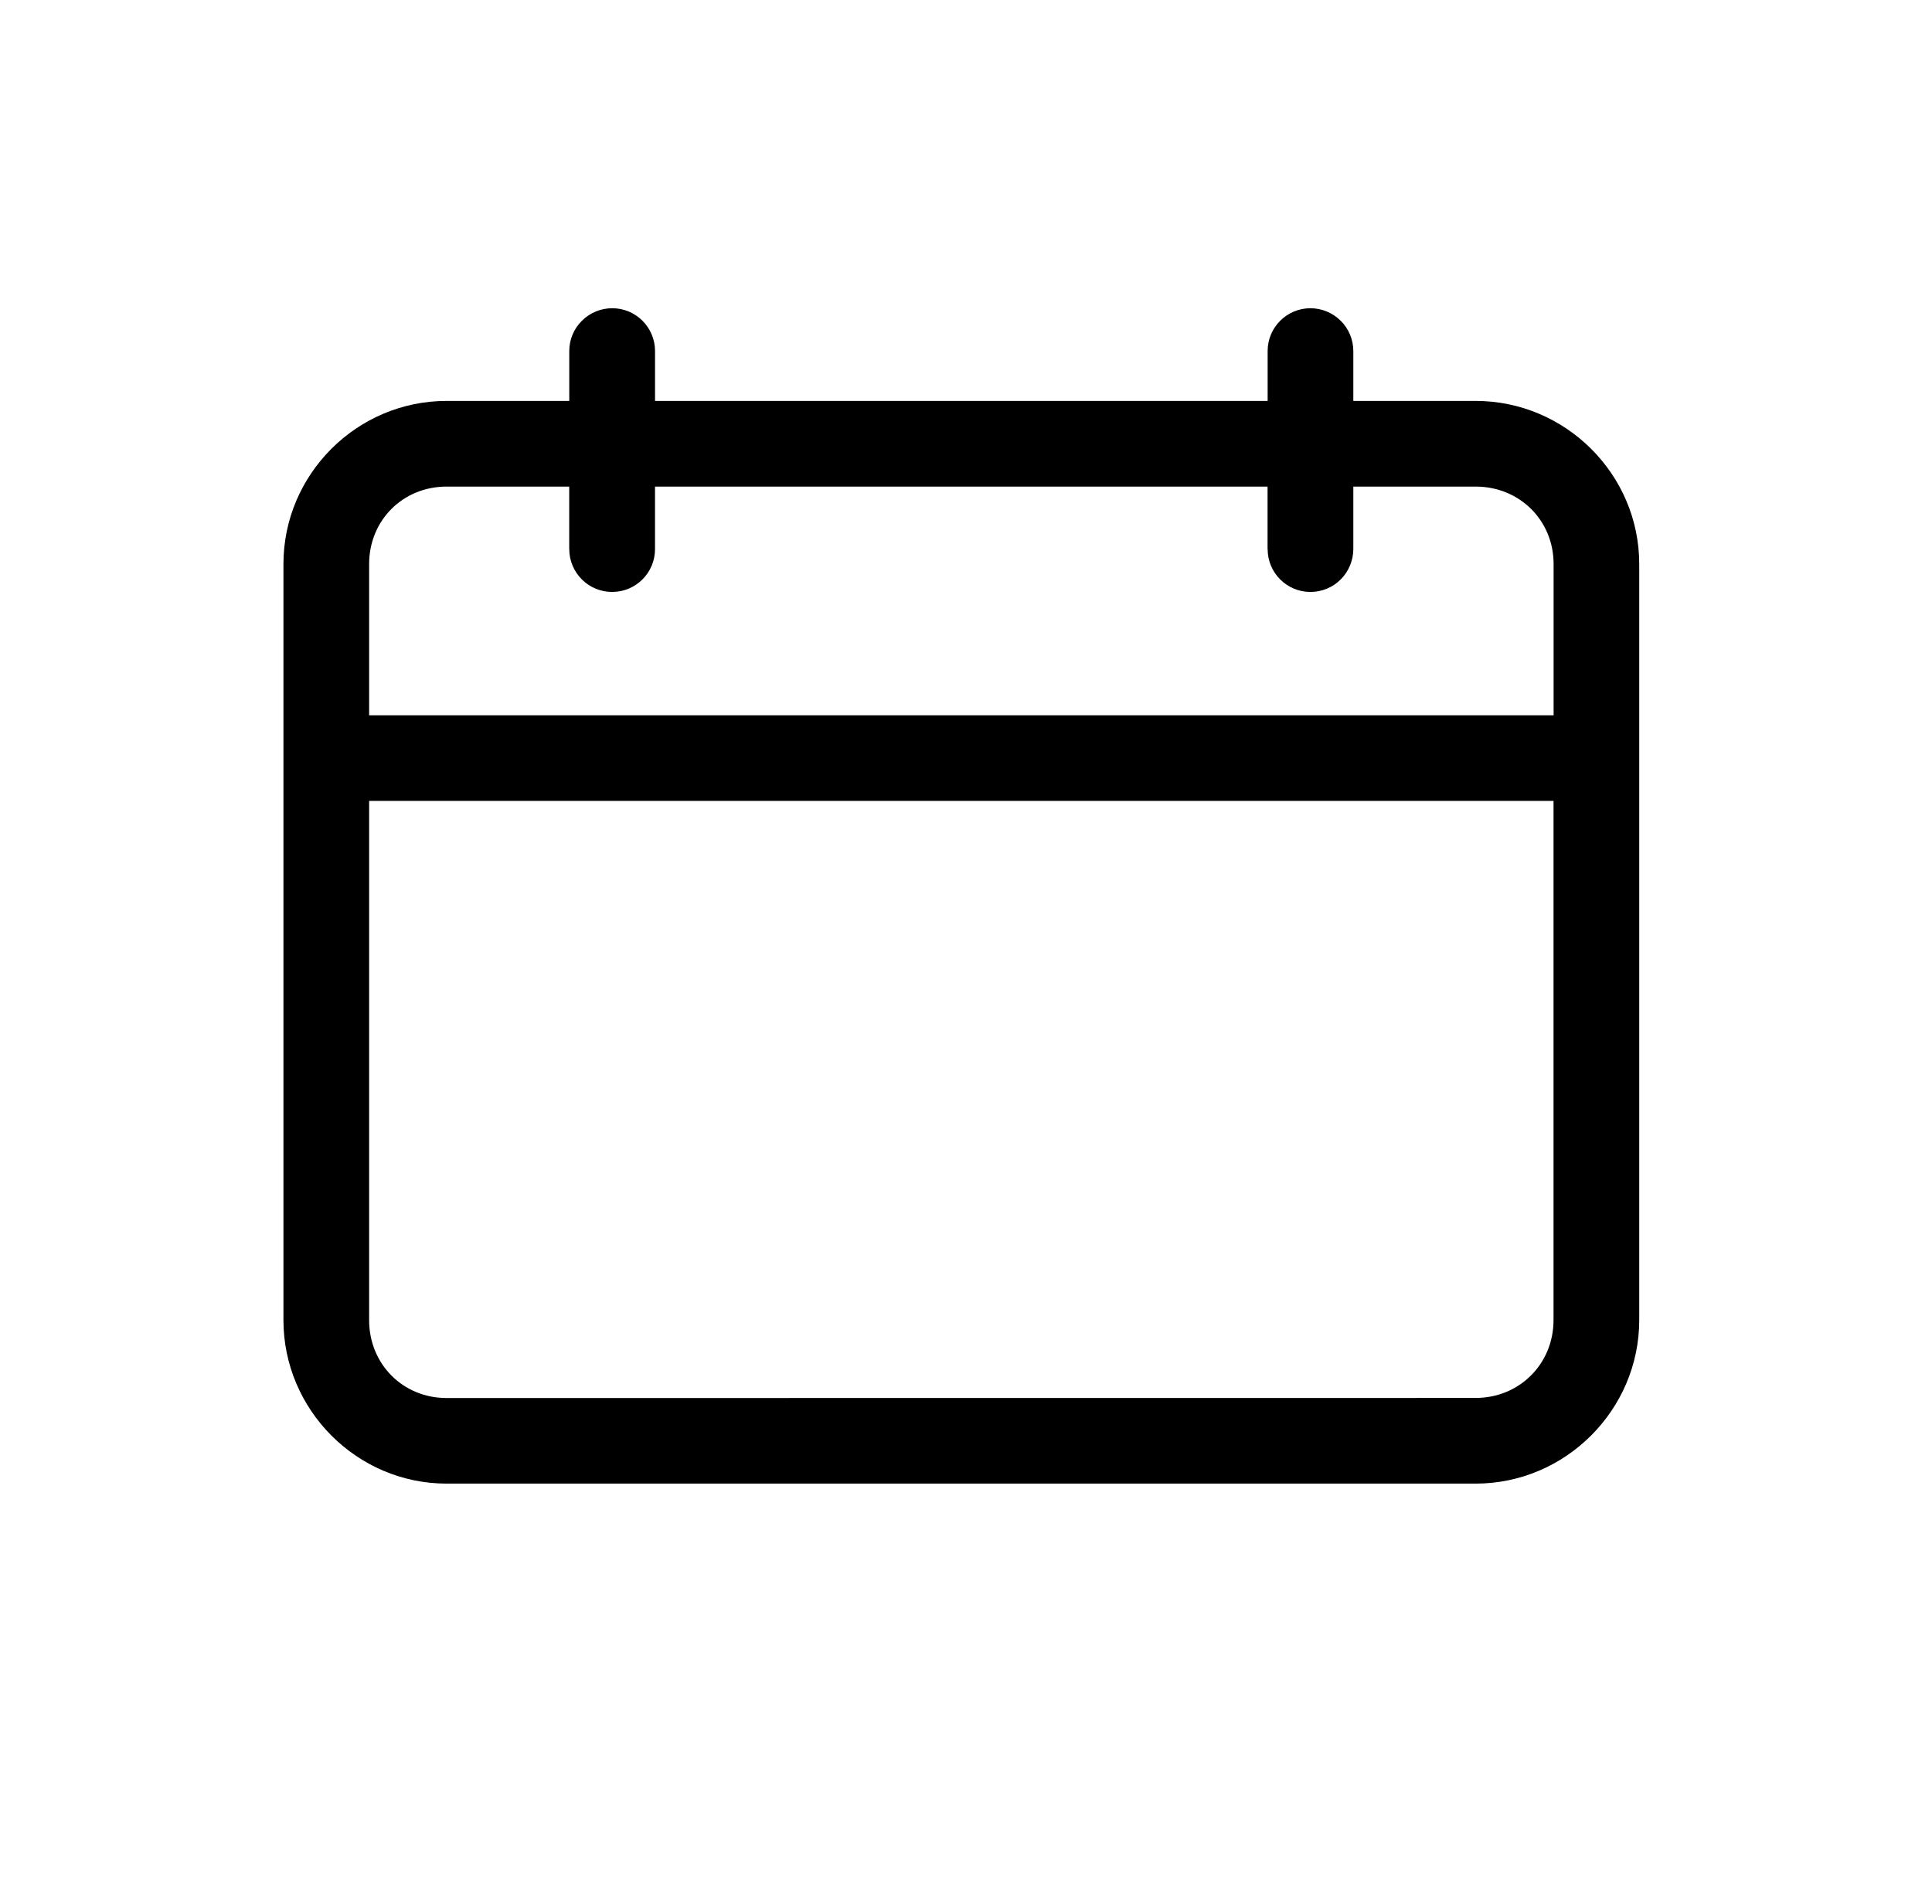<svg width="69" height="68" viewBox="0 0 69 68" fill="none" xmlns="http://www.w3.org/2000/svg">
<path fill-rule="evenodd" clip-rule="evenodd" d="M21.866 11.009C21.462 11.009 21.07 11.169 20.783 11.456C20.494 11.741 20.331 12.13 20.331 12.537V14.32H15.949C12.743 14.32 10.123 16.943 10.123 20.146V47.151C10.123 50.356 12.746 52.991 15.949 52.991H52.703C55.909 52.991 58.544 50.356 58.544 47.151V20.146C58.544 16.94 55.909 14.32 52.703 14.32H48.333V12.537C48.331 12.13 48.171 11.741 47.881 11.456C47.592 11.169 47.202 11.009 46.796 11.009C45.955 11.014 45.273 11.695 45.273 12.537V14.32H23.394V12.537C23.394 11.695 22.71 11.011 21.869 11.009H21.866ZM15.949 17.38H20.329V19.615H20.331C20.331 20.022 20.494 20.411 20.783 20.698C21.07 20.985 21.462 21.145 21.866 21.143C22.71 21.14 23.393 20.459 23.393 19.615V17.38H45.27V19.615H45.273C45.273 20.457 45.954 21.14 46.796 21.143C47.202 21.145 47.592 20.985 47.881 20.698C48.168 20.411 48.33 20.022 48.333 19.615V17.38H52.705C54.269 17.38 55.486 18.585 55.486 20.148V25.549H13.183V20.148C13.183 18.585 14.388 17.38 15.949 17.38ZM13.183 28.607H55.483V47.151C55.483 48.714 54.266 49.931 52.703 49.931L15.949 49.934C14.385 49.934 13.183 48.717 13.183 47.153L13.183 28.607Z" fill="black"/>
</svg>
